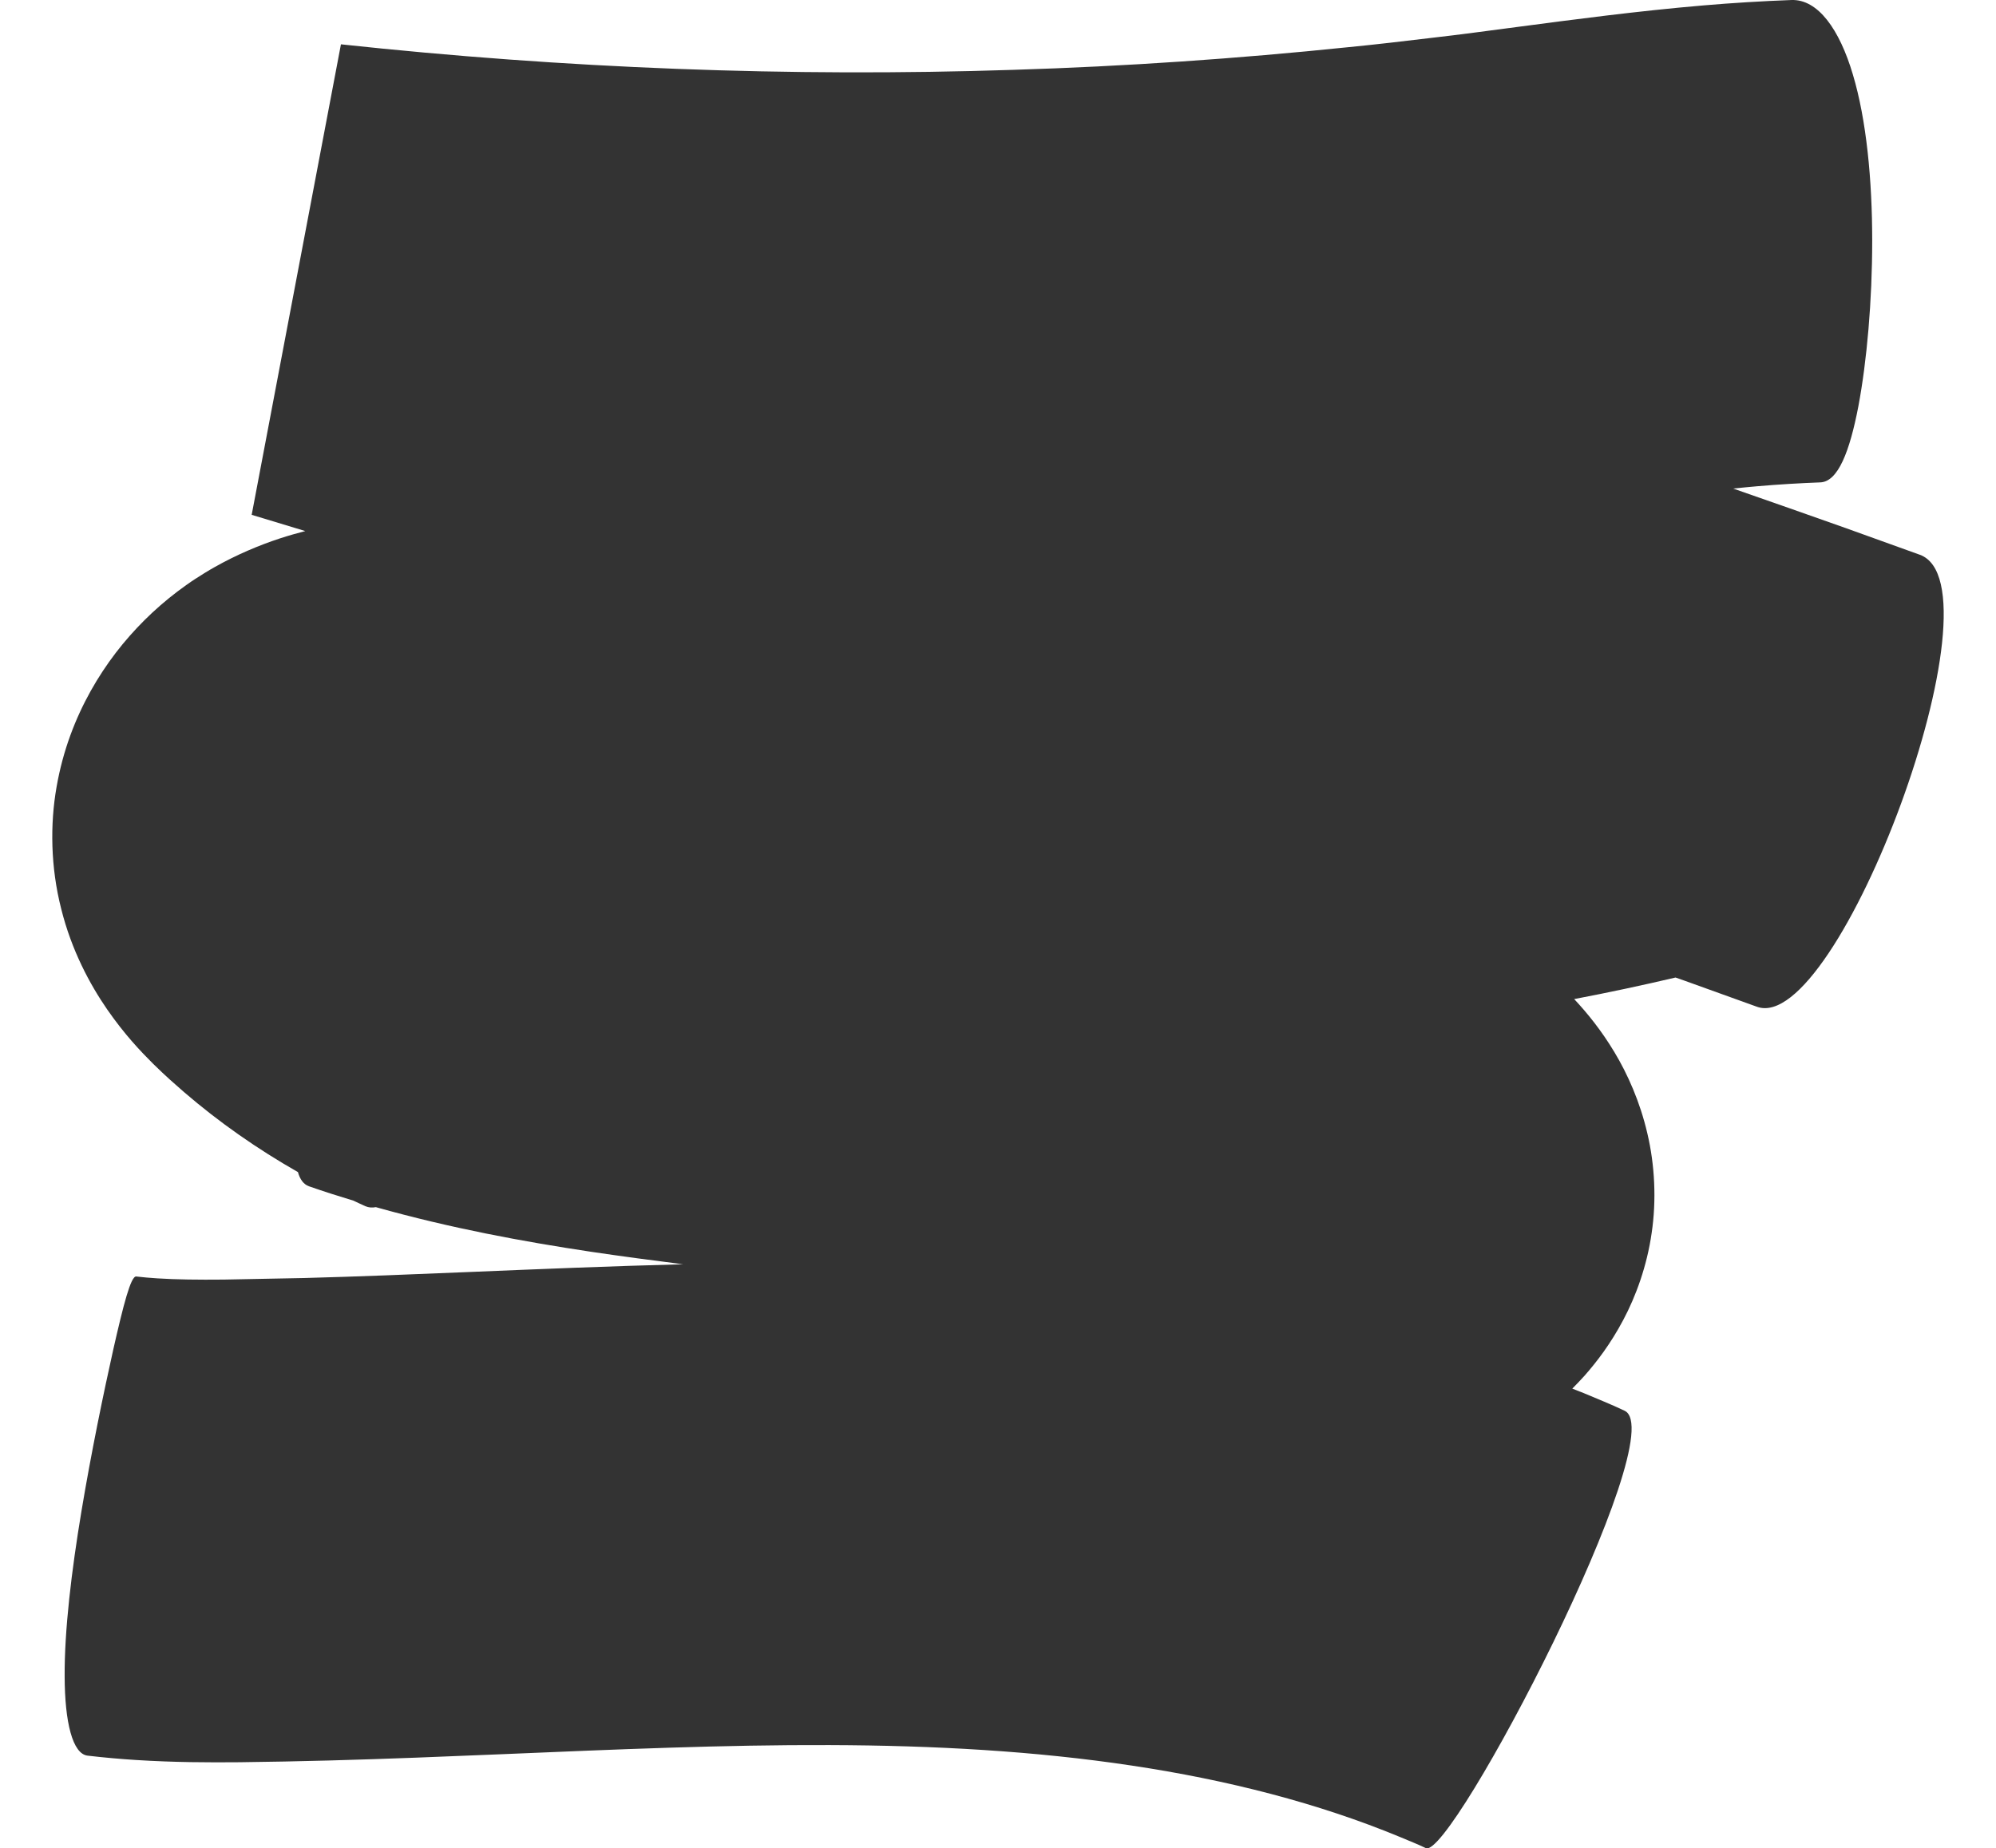 <?xml version="1.0" encoding="UTF-8"?>
<svg width="420px" height="389px" viewBox="0 0 420 389" version="1.1" xmlns="http://www.w3.org/2000/svg" xmlns:xlink="http://www.w3.org/1999/xlink">
    <rect x="0" y="0" width="420" height="389" fill="#333333" stroke="none"/>
    <title>shape-white-01</title>
    <g id="shape-white-01" stroke="none" stroke-width="1" fill="none" fill-rule="evenodd">
        <path d="M420,-2.84217094e-14 L420,389 L0,389 L0,-2.84217094e-14 L420,-2.84217094e-14 Z M377.215,1.76237635e-06 L376.959,0.004 C370.659,0.24 364.49,0.622 358.511,1.132 C344.517,2.327 331.429,4.07 319.141,5.689 C312.981,6.494 307.092,7.308 301.275,7.963 C295.436,8.663 289.596,9.357 283.738,9.927 C260.328,12.35 236.807,13.972 213.232,14.698 C166.087,16.248 118.756,14.39 71.741,9.328 L52.959,108.348 C56.72,109.473 60.478,110.631 64.239,111.764 C62.521,112.208 60.754,112.707 58.906,113.308 C54.516,114.753 49.793,116.732 45.103,119.385 C43.952,120.019 42.431,120.968 41.15,121.795 C39.81,122.659 38.587,123.563 37.334,124.49 C34.88,126.355 32.583,128.349 30.43,130.491 C26.125,134.777 22.327,139.634 19.102,145.384 C15.903,151.125 13.252,157.829 11.894,165.668 C10.526,173.453 10.632,182.486 12.881,191.277 C15.066,200.061 18.953,207.222 22.555,212.442 C26.22,217.733 29.585,221.248 32.252,223.91 C35.011,226.612 36.612,227.987 38.708,229.823 C46.143,236.224 54.19,241.832 62.691,246.671 C63.12,248.204 63.868,249.242 64.999,249.654 C68.144,250.756 71.267,251.745 74.379,252.686 C75.21,253.071 76.031,253.478 76.872,253.847 C77.558,254.144 78.3,254.202 79.086,254.049 C94.861,258.488 110.037,261.285 124.292,263.43 C130.998,264.425 137.449,265.271 143.743,266.07 C128.461,266.463 113.486,267.087 98.89,267.692 C87.049,268.188 75.428,268.659 64.022,268.965 L47.111,269.294 C41.715,269.348 37.039,269.29 33.128,269.038 C31.513,268.935 30.022,268.804 28.668,268.644 C27.525,268.502 25.956,274.678 23.849,283.952 C21.779,293.229 19.207,305.634 17.126,318.118 C15.047,330.601 13.541,343.186 13.604,352.823 C13.63,362.448 15.269,369.098 18.416,369.481 C21.956,369.899 25.376,370.192 28.676,370.403 C36.661,370.907 43.9,370.926 50.403,370.87 C56.789,370.791 62.973,370.675 69.179,370.505 C81.557,370.173 93.701,369.678 105.624,369.18 C129.467,368.179 152.444,367.177 174.561,367.263 C196.685,367.332 217.844,368.521 238.121,371.57 C258.342,374.603 277.429,379.491 294.634,386.622 C296.435,387.399 298.295,388.093 300.033,388.95 C305.412,391.416 352.187,301.695 341.836,296.89 C339.017,295.544 336.155,294.418 333.307,293.208 C332.486,292.868 331.662,292.571 330.842,292.241 C331.662,291.414 332.503,290.54 333.392,289.555 C335.995,286.607 338.898,282.828 341.566,277.792 C344.226,272.8 346.56,266.413 347.545,259.481 C348.57,252.623 348.214,245.177 346.637,238.533 C345.099,231.884 342.47,226.023 339.718,221.446 C336.964,216.859 334.05,213.262 331.258,210.28 L331.239,210.262 C338.383,208.902 345.494,207.385 352.569,205.723 L354.566,206.425 L369.697,211.875 C386.769,218.095 422.052,123.37 403.987,116.756 L388.3,111.107 C380.428,108.301 372.561,105.572 364.693,102.818 C366.382,102.652 368.088,102.475 369.74,102.335 C374.317,101.943 378.732,101.681 383.029,101.519 C386.764,101.384 389.212,95.018 391.039,85.514 C392.827,76.01 393.953,63.325 393.951,50.632 C393.951,37.939 392.748,25.229 389.883,15.682 C387.054,6.135 382.518,-0.192 376.959,0.004 Z" id="Combined-Shape" fill="#FFFFFF"></path>
    </g>
</svg>
